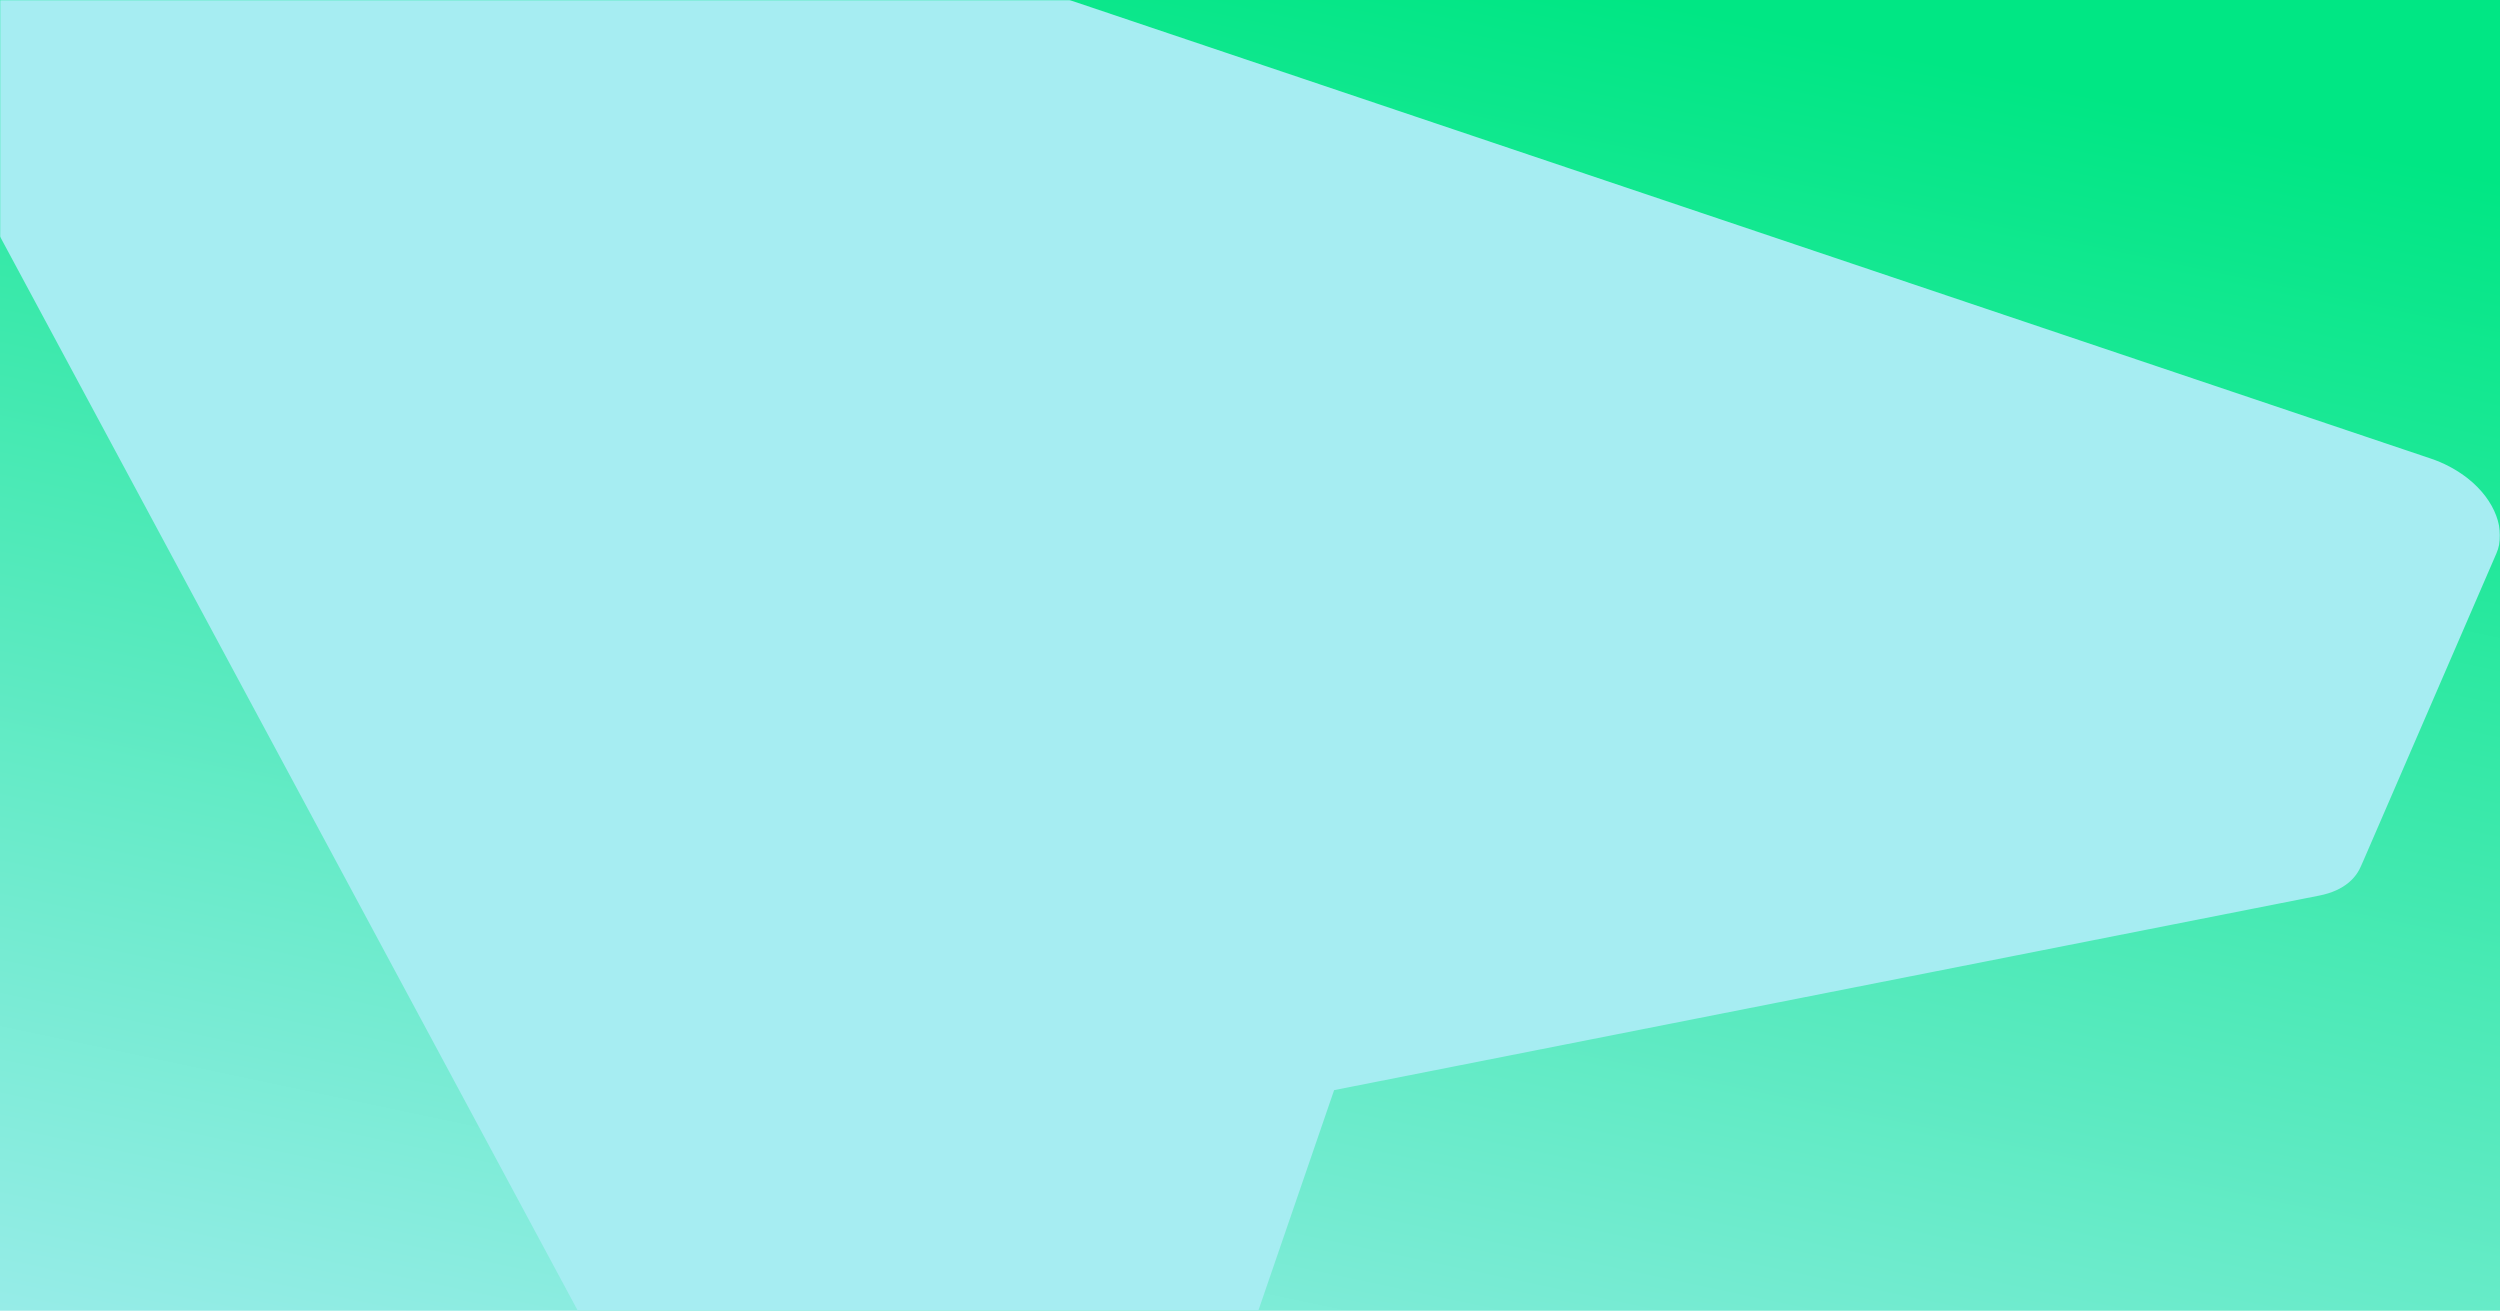 <?xml version="1.0" encoding="UTF-8"?>
<svg xmlns="http://www.w3.org/2000/svg" width="1440" height="755" viewBox="0 0 1440 755" fill="none">
  <rect width="1440" height="755" fill="url(#paint0_linear_23_65)"></rect>
  <mask id="mask0_23_65" style="mask-type:alpha" maskUnits="userSpaceOnUse" x="-1" y="0" width="1442" height="755">
    <rect x="1440" y="755" width="1440" height="755" transform="rotate(-180 1440 755)" fill="url(#paint1_linear_23_65)"></rect>
  </mask>
  <g mask="url(#mask0_23_65)">
    <path d="M595.353 1084.7C595.125 1085.37 594.873 1086.02 594.604 1086.65L672.698 906.267C672.974 905.635 673.227 904.987 673.454 904.314L768.452 627.909L1336.06 515.82C1350.4 512.984 1358.49 505.222 1361 495.685C1360.71 496.87 1360.32 498.029 1359.84 499.153L1437.93 318.769C1443.63 305.716 1437.42 288.142 1421.35 275.486C1414.85 270.445 1407.53 266.555 1399.7 263.989L-11.906 -211.501L-90 -31.117L503.65 1072.59C507.267 1079.17 512.204 1084.94 518.154 1089.54C543.998 1109.89 586.486 1110.49 595.353 1084.7ZM1360.95 481.555C1360.64 480.218 1360.24 478.901 1359.78 477.609C1360.24 478.901 1360.64 480.218 1360.95 481.555ZM1361.21 494.883C1361.49 493.654 1361.69 492.406 1361.79 491.148C1361.69 492.406 1361.49 493.654 1361.21 494.883V494.883ZM1361.76 486.327C1361.64 485.003 1361.44 483.688 1361.15 482.389C1361.44 483.679 1361.64 484.986 1361.76 486.303V486.327ZM1361.82 490.629C1361.89 489.437 1361.89 488.241 1361.82 487.048C1361.89 488.241 1361.89 489.437 1361.82 490.629V490.629ZM1343.25 455.87C1344.7 457.004 1346.04 458.195 1347.32 459.411C1346.04 458.195 1344.7 457.004 1343.25 455.87ZM1357.9 473.379C1358.57 474.697 1359.17 476.049 1359.69 477.431C1359.18 476.049 1358.58 474.697 1357.92 473.379H1357.9ZM1355.12 468.575C1355.98 469.871 1356.75 471.184 1357.45 472.504C1356.77 471.184 1356.01 469.871 1355.15 468.575H1355.12ZM1352.04 464.467C1352.99 465.617 1353.88 466.789 1354.7 467.983C1353.9 466.789 1353.02 465.617 1352.06 464.467H1352.04ZM1348.09 460.172C1349.31 461.355 1350.45 462.571 1351.51 463.819C1350.47 462.571 1349.34 461.355 1348.12 460.172H1348.09Z" fill="#A6EDF2"></path>
  </g>
  <defs>
    <linearGradient id="paint0_linear_23_65" x1="1234" y1="60.013" x2="1020.42" y2="1070.59" gradientUnits="userSpaceOnUse">
      <stop stop-color="#00E784"></stop>
      <stop offset="1" stop-color="#A6EDF2"></stop>
      <stop offset="1" stop-color="#2FE9A3"></stop>
    </linearGradient>
    <linearGradient id="paint1_linear_23_65" x1="2779.2" y1="829.451" x2="2589.62" y2="1673.08" gradientUnits="userSpaceOnUse">
      <stop stop-color="#00E784"></stop>
      <stop offset="1" stop-color="#00493E"></stop>
    </linearGradient>
  </defs>
</svg>
